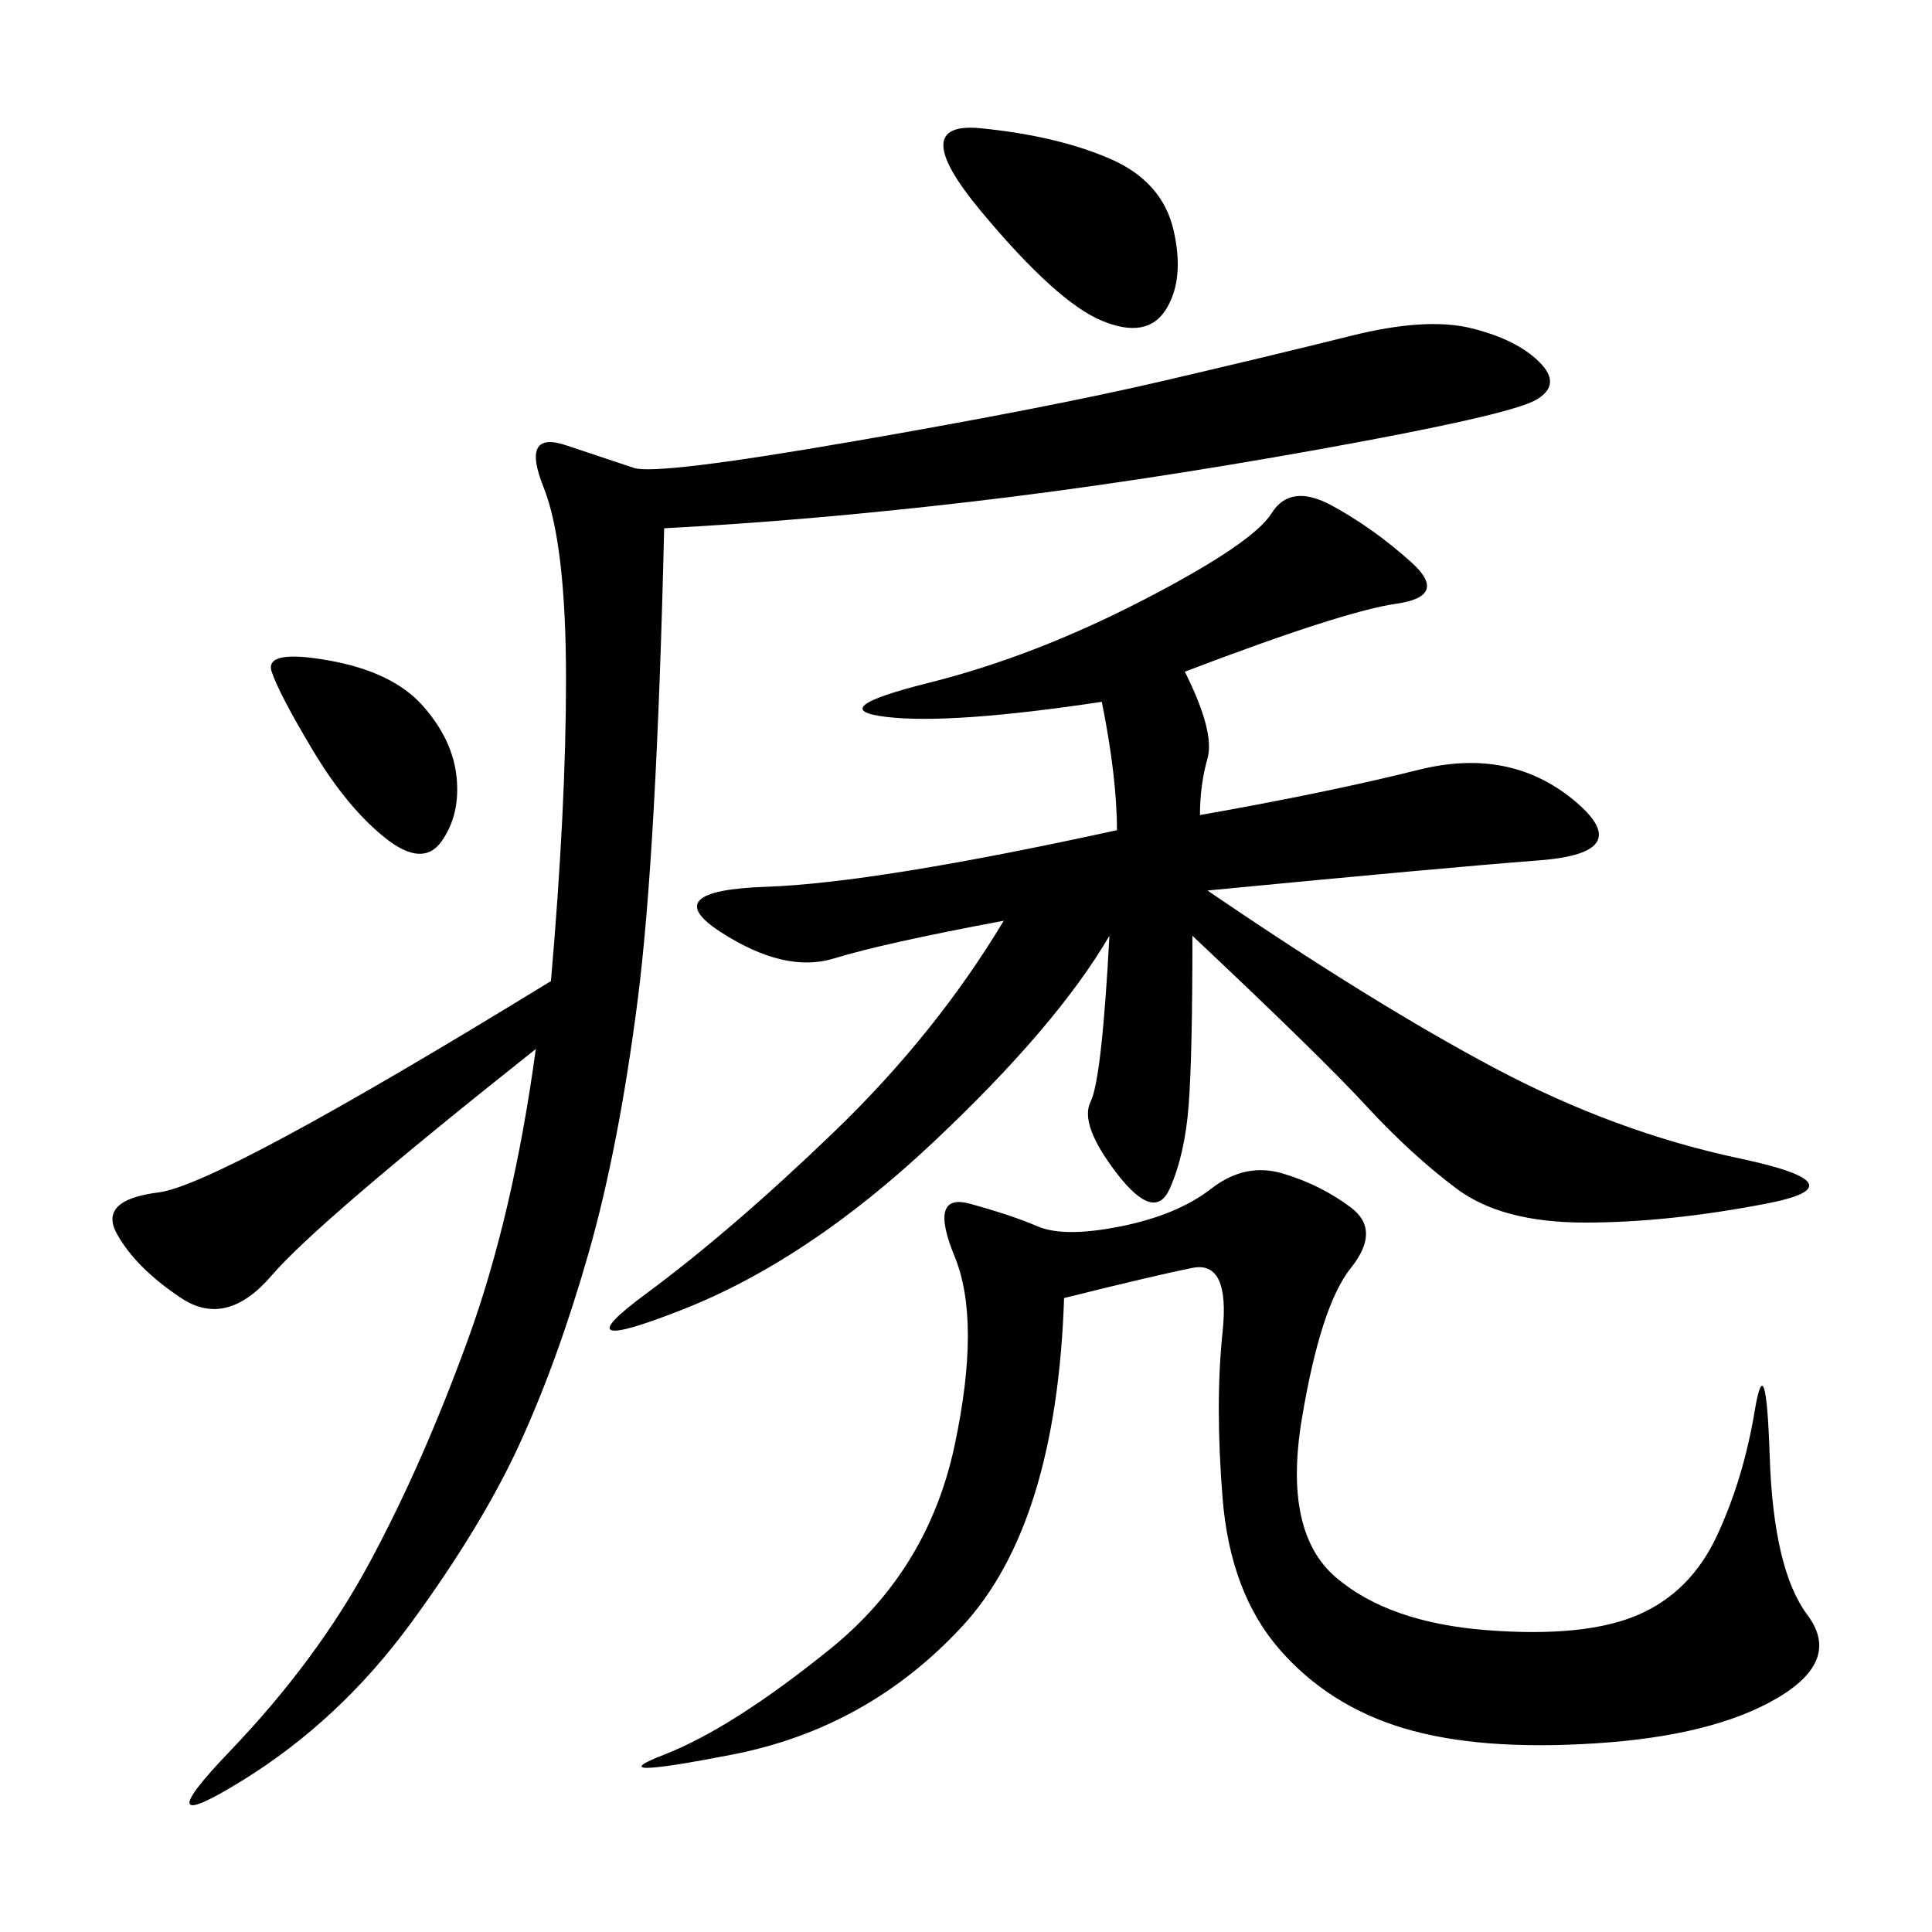 <svg xmlns="http://www.w3.org/2000/svg" xmlns:xlink="http://www.w3.org/1999/xlink" width="300" height="300"><path d="M183.98 104.30Q188.67 113.67 187.50 117.77Q186.33 121.88 186.33 126.56L186.33 126.56Q206.25 123.05 220.31 119.53Q234.38 116.02 244.34 124.22Q254.30 132.42 239.06 133.59Q223.83 134.77 187.50 138.28L187.50 138.28Q213.28 155.86 232.03 165.82Q250.78 175.78 270.12 179.88Q289.45 183.98 274.22 186.91Q258.98 189.84 246.09 189.84L246.09 189.84Q233.20 189.84 226.17 184.57Q219.14 179.30 212.11 171.68Q205.08 164.06 185.16 145.31L185.16 145.31Q185.16 164.06 184.57 171.68Q183.98 179.30 181.64 184.57Q179.30 189.84 173.44 182.23Q167.58 174.61 169.34 171.09Q171.09 167.58 172.27 145.31L172.27 145.31Q164.06 159.38 144.73 177.54Q125.39 195.70 106.05 203.32Q86.72 210.94 100.20 200.98Q113.67 191.02 129.49 175.78Q145.31 160.55 155.86 142.97L155.86 142.97Q137.11 146.48 129.49 148.83Q121.88 151.17 111.91 144.73Q101.95 138.28 118.95 137.70Q135.94 137.11 173.44 128.91L173.44 128.91Q173.44 120.70 171.09 108.98L171.09 108.98Q147.66 112.50 137.70 111.33Q127.73 110.16 144.14 106.05Q160.55 101.95 177.54 93.16Q194.53 84.38 197.46 79.69Q200.39 75 206.84 78.52Q213.28 82.03 219.14 87.30Q225 92.58 216.80 93.75Q208.59 94.92 183.98 104.30L183.98 104.30ZM103.13 82.03Q101.95 132.42 99.02 155.27Q96.09 178.13 91.41 194.53Q86.72 210.94 80.86 223.83Q75 236.72 63.87 251.95Q52.73 267.19 37.50 276.56Q22.27 285.94 35.74 271.88Q49.22 257.81 57.42 242.58Q65.63 227.34 72.66 208.01Q79.69 188.67 83.20 162.89L83.20 162.89Q49.22 189.84 42.19 198.05Q35.16 206.25 28.13 201.56Q21.09 196.88 18.16 191.60Q15.23 186.33 24.61 185.16Q33.98 183.98 85.55 152.34L85.55 152.34Q87.89 125.39 87.89 105.47L87.89 105.47Q87.89 84.38 84.38 75.59Q80.86 66.80 87.89 69.14L87.89 69.14L98.44 72.66Q101.95 73.83 132.42 68.55Q162.89 63.28 180.47 59.18Q198.05 55.08 209.77 52.15Q221.48 49.22 228.52 50.98Q235.55 52.73 239.06 56.25Q242.58 59.77 238.48 62.11Q234.38 64.45 205.08 69.73Q175.78 75 150.59 77.93Q125.39 80.86 103.13 82.03L103.13 82.03ZM165.23 201.56Q164.06 236.72 149.41 252.54Q134.77 268.36 113.67 272.46Q92.58 276.56 103.13 272.46Q113.67 268.36 128.91 256.05Q144.14 243.75 148.24 224.41Q152.34 205.08 148.24 195.12Q144.14 185.16 150.59 186.91Q157.03 188.67 161.13 190.43Q165.23 192.19 174.02 190.43Q182.81 188.67 188.09 184.57Q193.36 180.47 199.22 182.23Q205.08 183.98 209.77 187.50Q214.45 191.02 209.77 196.88Q205.08 202.73 202.15 220.31Q199.22 237.89 207.42 244.92Q215.63 251.95 230.86 253.13Q246.09 254.30 254.30 250.78Q262.50 247.27 266.60 238.48Q270.70 229.69 272.46 219.14Q274.22 208.59 274.80 226.17Q275.39 243.75 280.66 250.78Q285.94 257.81 275.98 263.67Q266.02 269.53 247.85 270.70Q229.69 271.88 217.97 268.36Q206.25 264.84 198.63 256.05Q191.02 247.27 189.84 232.62Q188.67 217.97 189.84 206.84Q191.02 195.70 185.16 196.88Q179.30 198.05 165.23 201.56L165.23 201.56ZM152.34 19.92Q164.06 21.09 172.27 24.61Q180.47 28.13 182.23 35.74Q183.98 43.36 181.05 48.05Q178.13 52.73 171.09 49.80Q164.06 46.88 152.34 32.81Q140.63 18.75 152.34 19.92L152.34 19.92ZM42.19 104.30Q41.02 100.78 50.98 102.54Q60.94 104.30 65.63 109.57Q70.31 114.84 70.90 120.70Q71.48 126.56 68.55 130.66Q65.63 134.77 59.77 130.08Q53.91 125.39 48.63 116.60Q43.36 107.81 42.19 104.30L42.19 104.30Z"/></svg>
